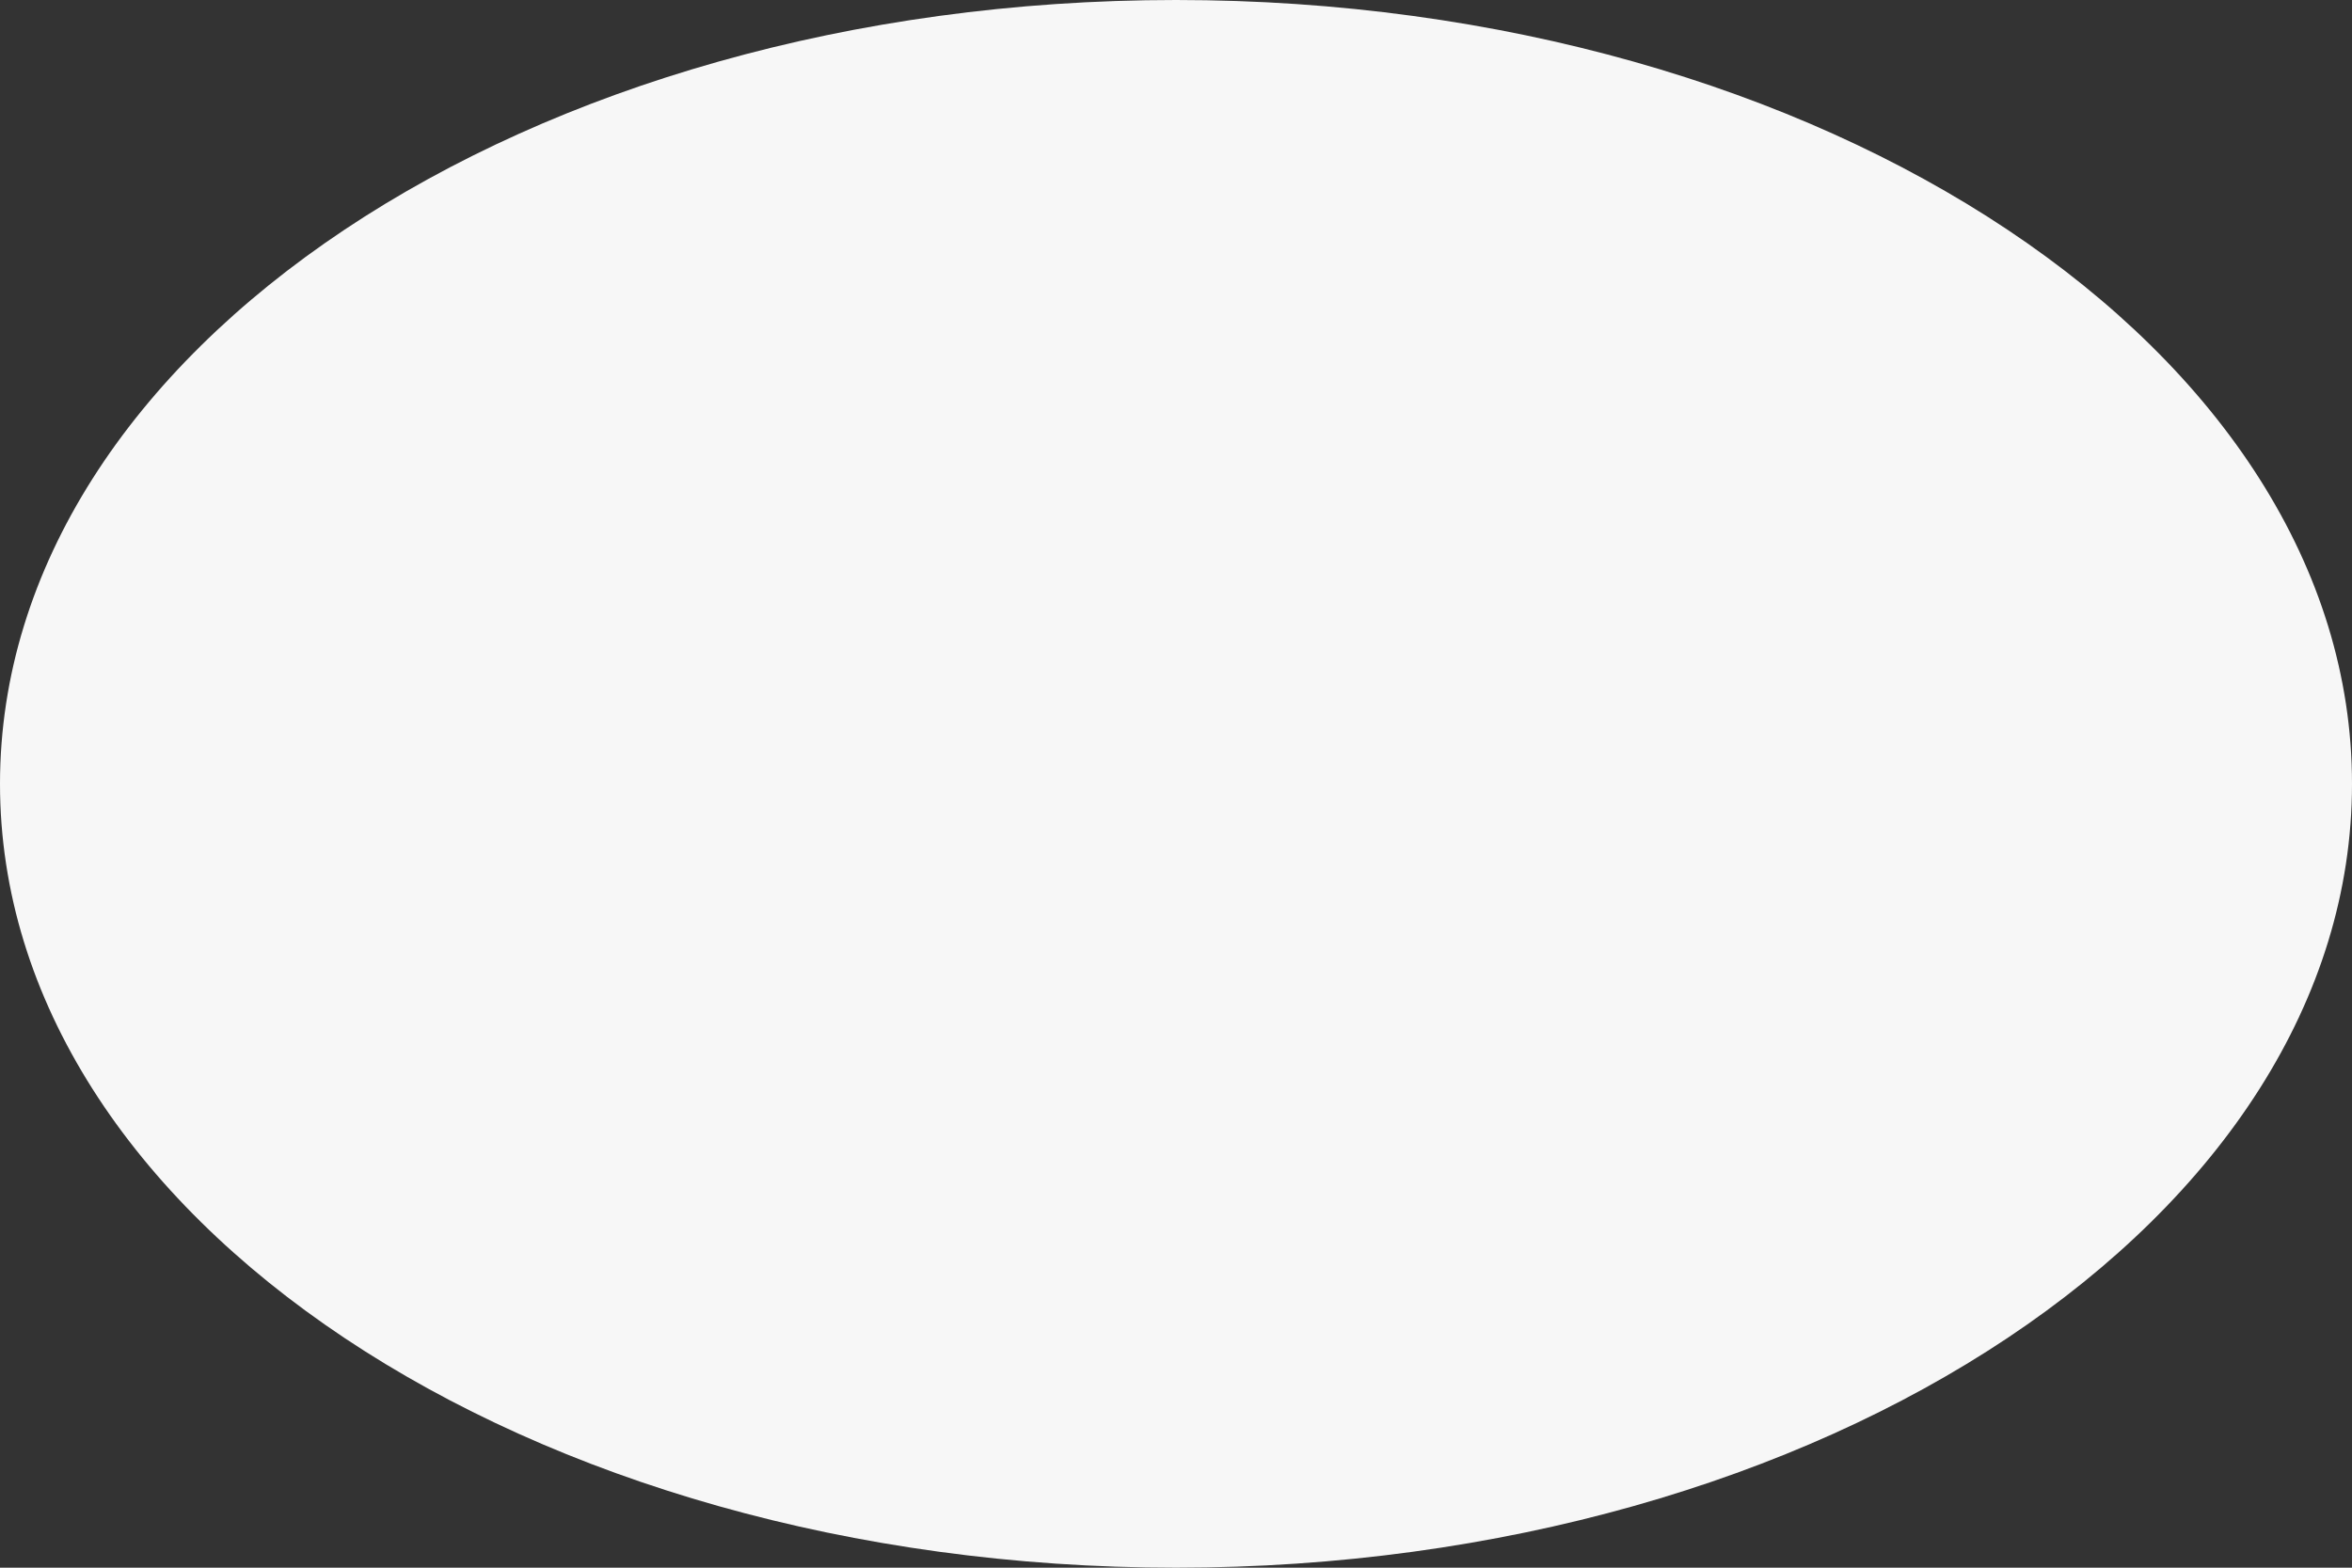 <?xml version="1.0" encoding="utf-8"?>
<svg xmlns="http://www.w3.org/2000/svg" fill="none" height="100%" overflow="visible" preserveAspectRatio="none" style="display: block;" viewBox="0 0 3 2" width="100%">
<rect x="0" y="0" width="3" height="2" fill="#333333" stroke="none"/>
<path d="M1.5 2C2.328 2 3 1.552 3 1C3 0.448 2.328 0 1.5 0C0.672 0 0 0.448 0 1C0 1.552 0.672 2 1.5 2Z" fill="#F7F7F7" id="Vector"/>
</svg>